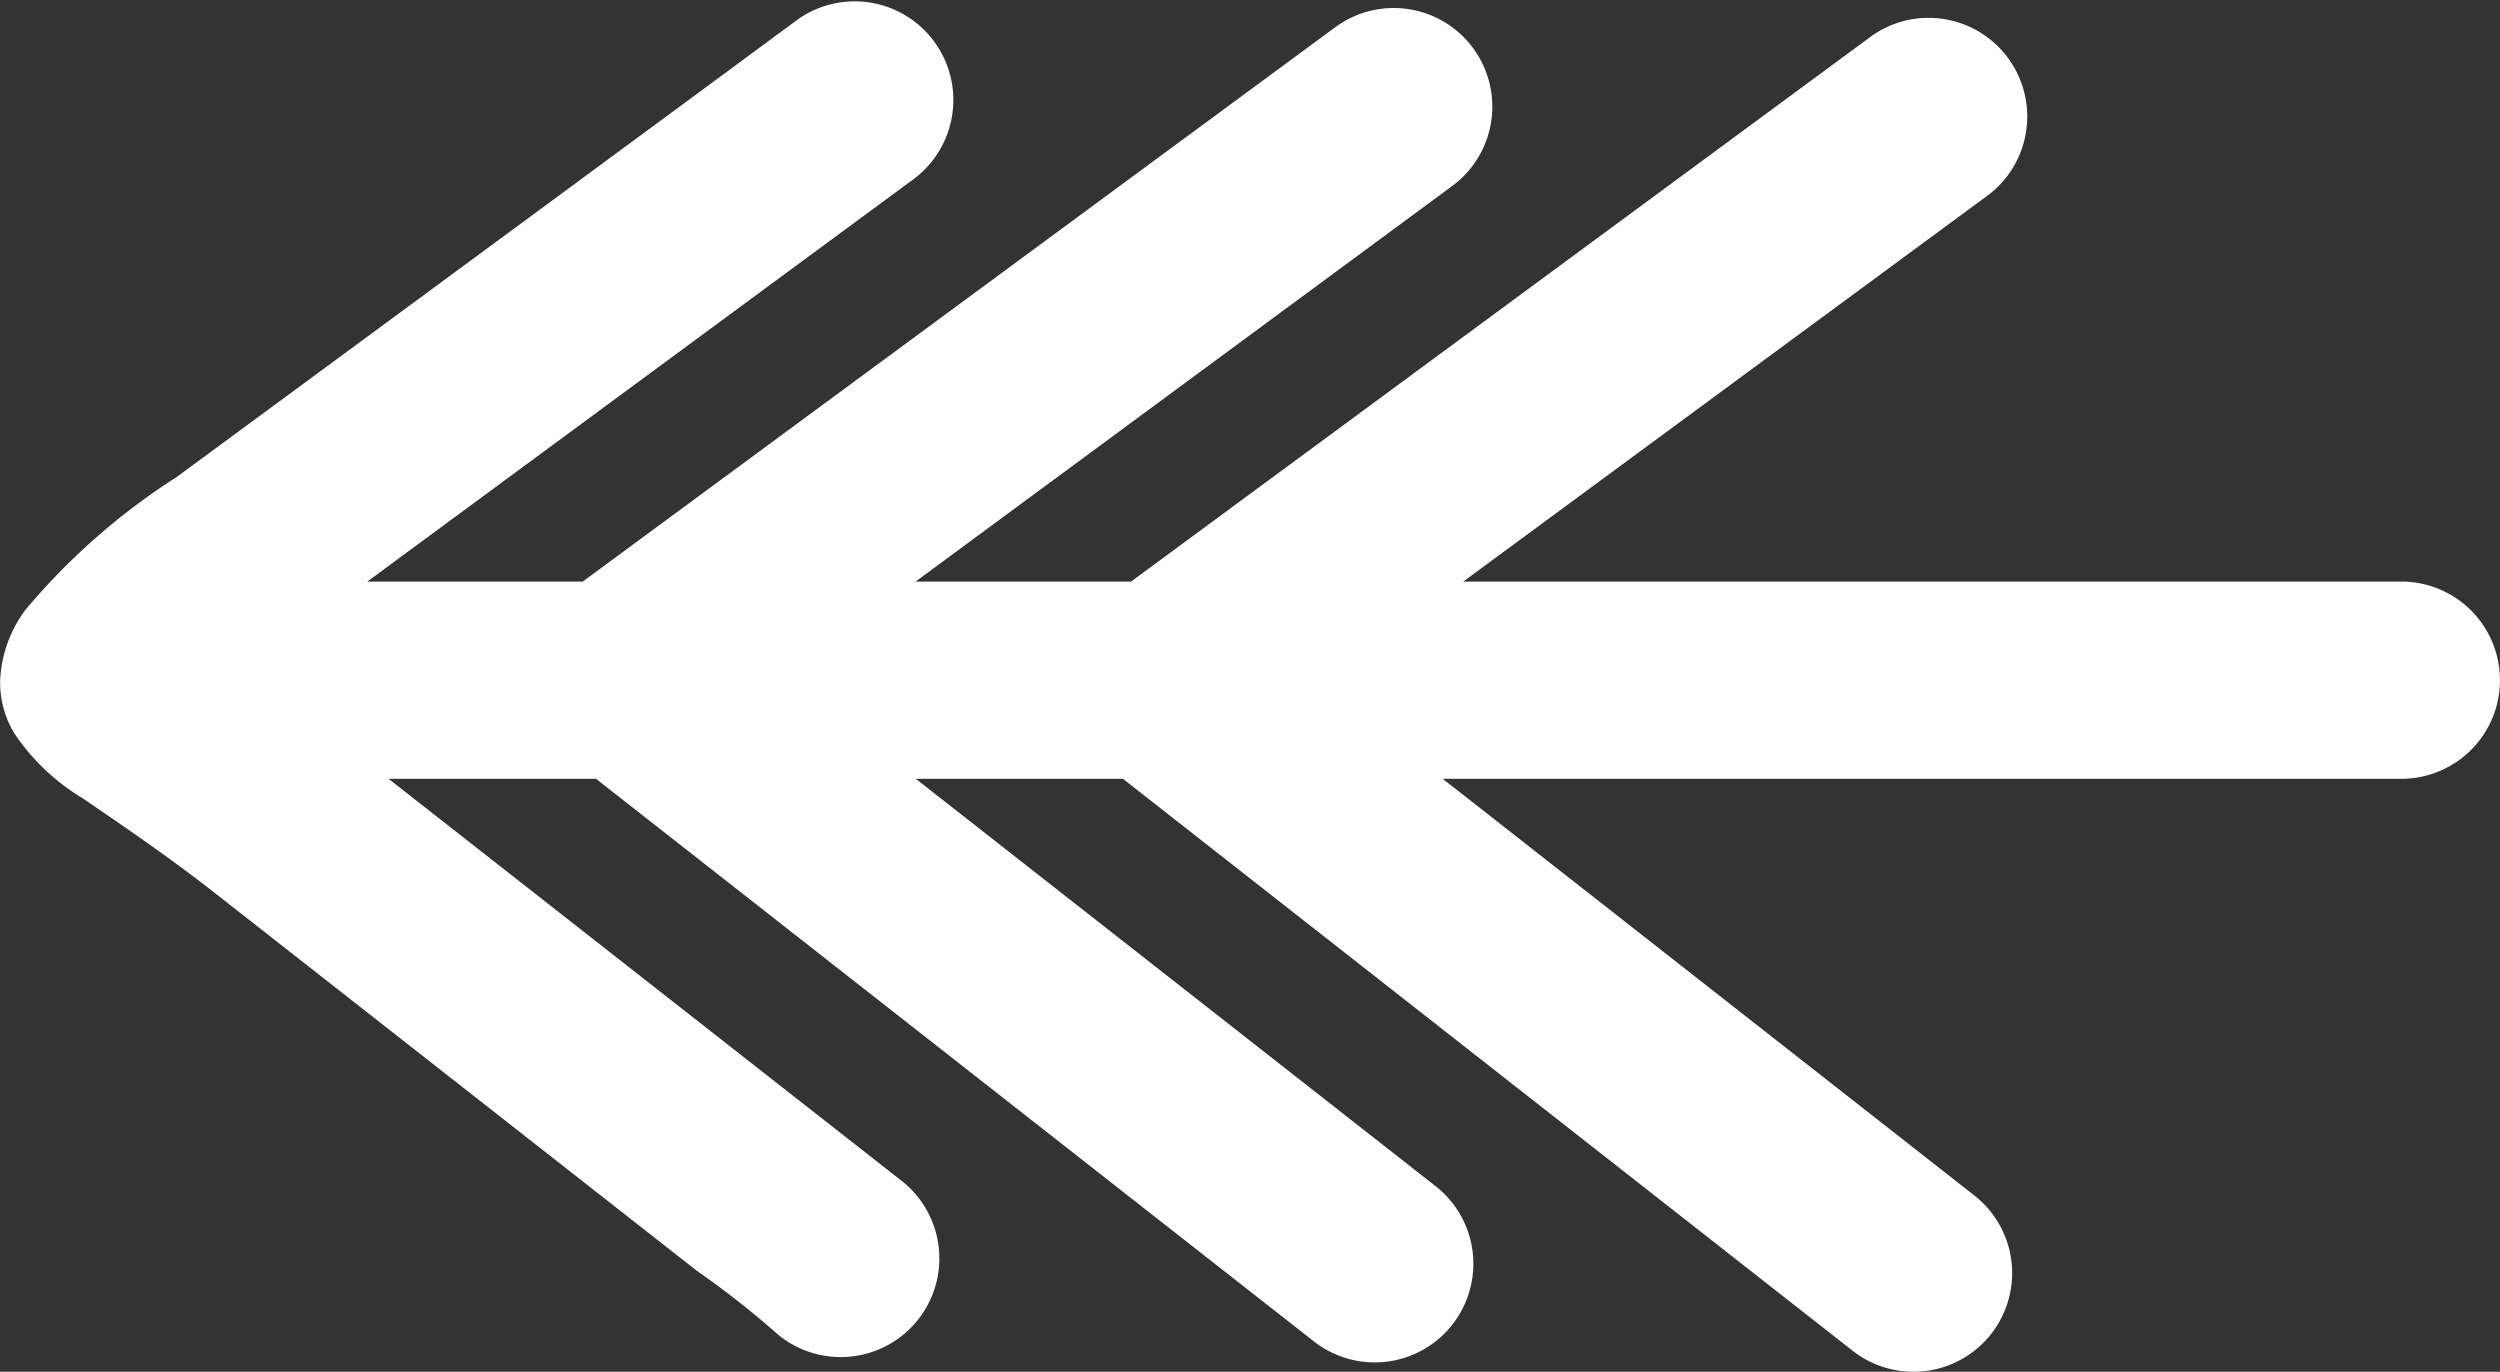 <svg xmlns="http://www.w3.org/2000/svg" width="33.25" height="18.244" viewBox="0 0 33.25 18.244">
  <rect x="0" y="0" width="33.25" height="18.244" fill="#333333" stroke="none"/>
  <path id="Pfad_287" data-name="Pfad 287" d="M33.062,8.495a2.865,2.865,0,0,0-.9-.861c-.589-.4-1.17-.8-1.729-1.235L27.066,3.76l-3.09-2.422A11.58,11.58,0,0,1,22.9.492a1.312,1.312,0,1,0-1.618,2.065l6.8,5.329H25.323l-9.57-7.5a1.312,1.312,0,0,0-1.618,2.065L21.07,7.886H18.315L8.61.279A1.312,1.312,0,0,0,6.991,2.344l7.071,5.542H1.312a1.311,1.311,0,1,0,0,2.623H13.789l-7,5.154a1.312,1.312,0,0,0,1.555,2.112l9.863-7.266h2.866L13.936,15.77a1.311,1.311,0,1,0,1.555,2.112L25.5,10.509h2.865L21.08,15.876a1.312,1.312,0,0,0,1.556,2.112l1.5-1.107,3.338-2.459L30.9,11.9a8.822,8.822,0,0,0,2.01-1.765,1.69,1.69,0,0,0,.338-.945A1.3,1.3,0,0,0,33.062,8.495Z" transform="translate(33.25 18.244) rotate(180)" fill="#fff"/>
</svg>
